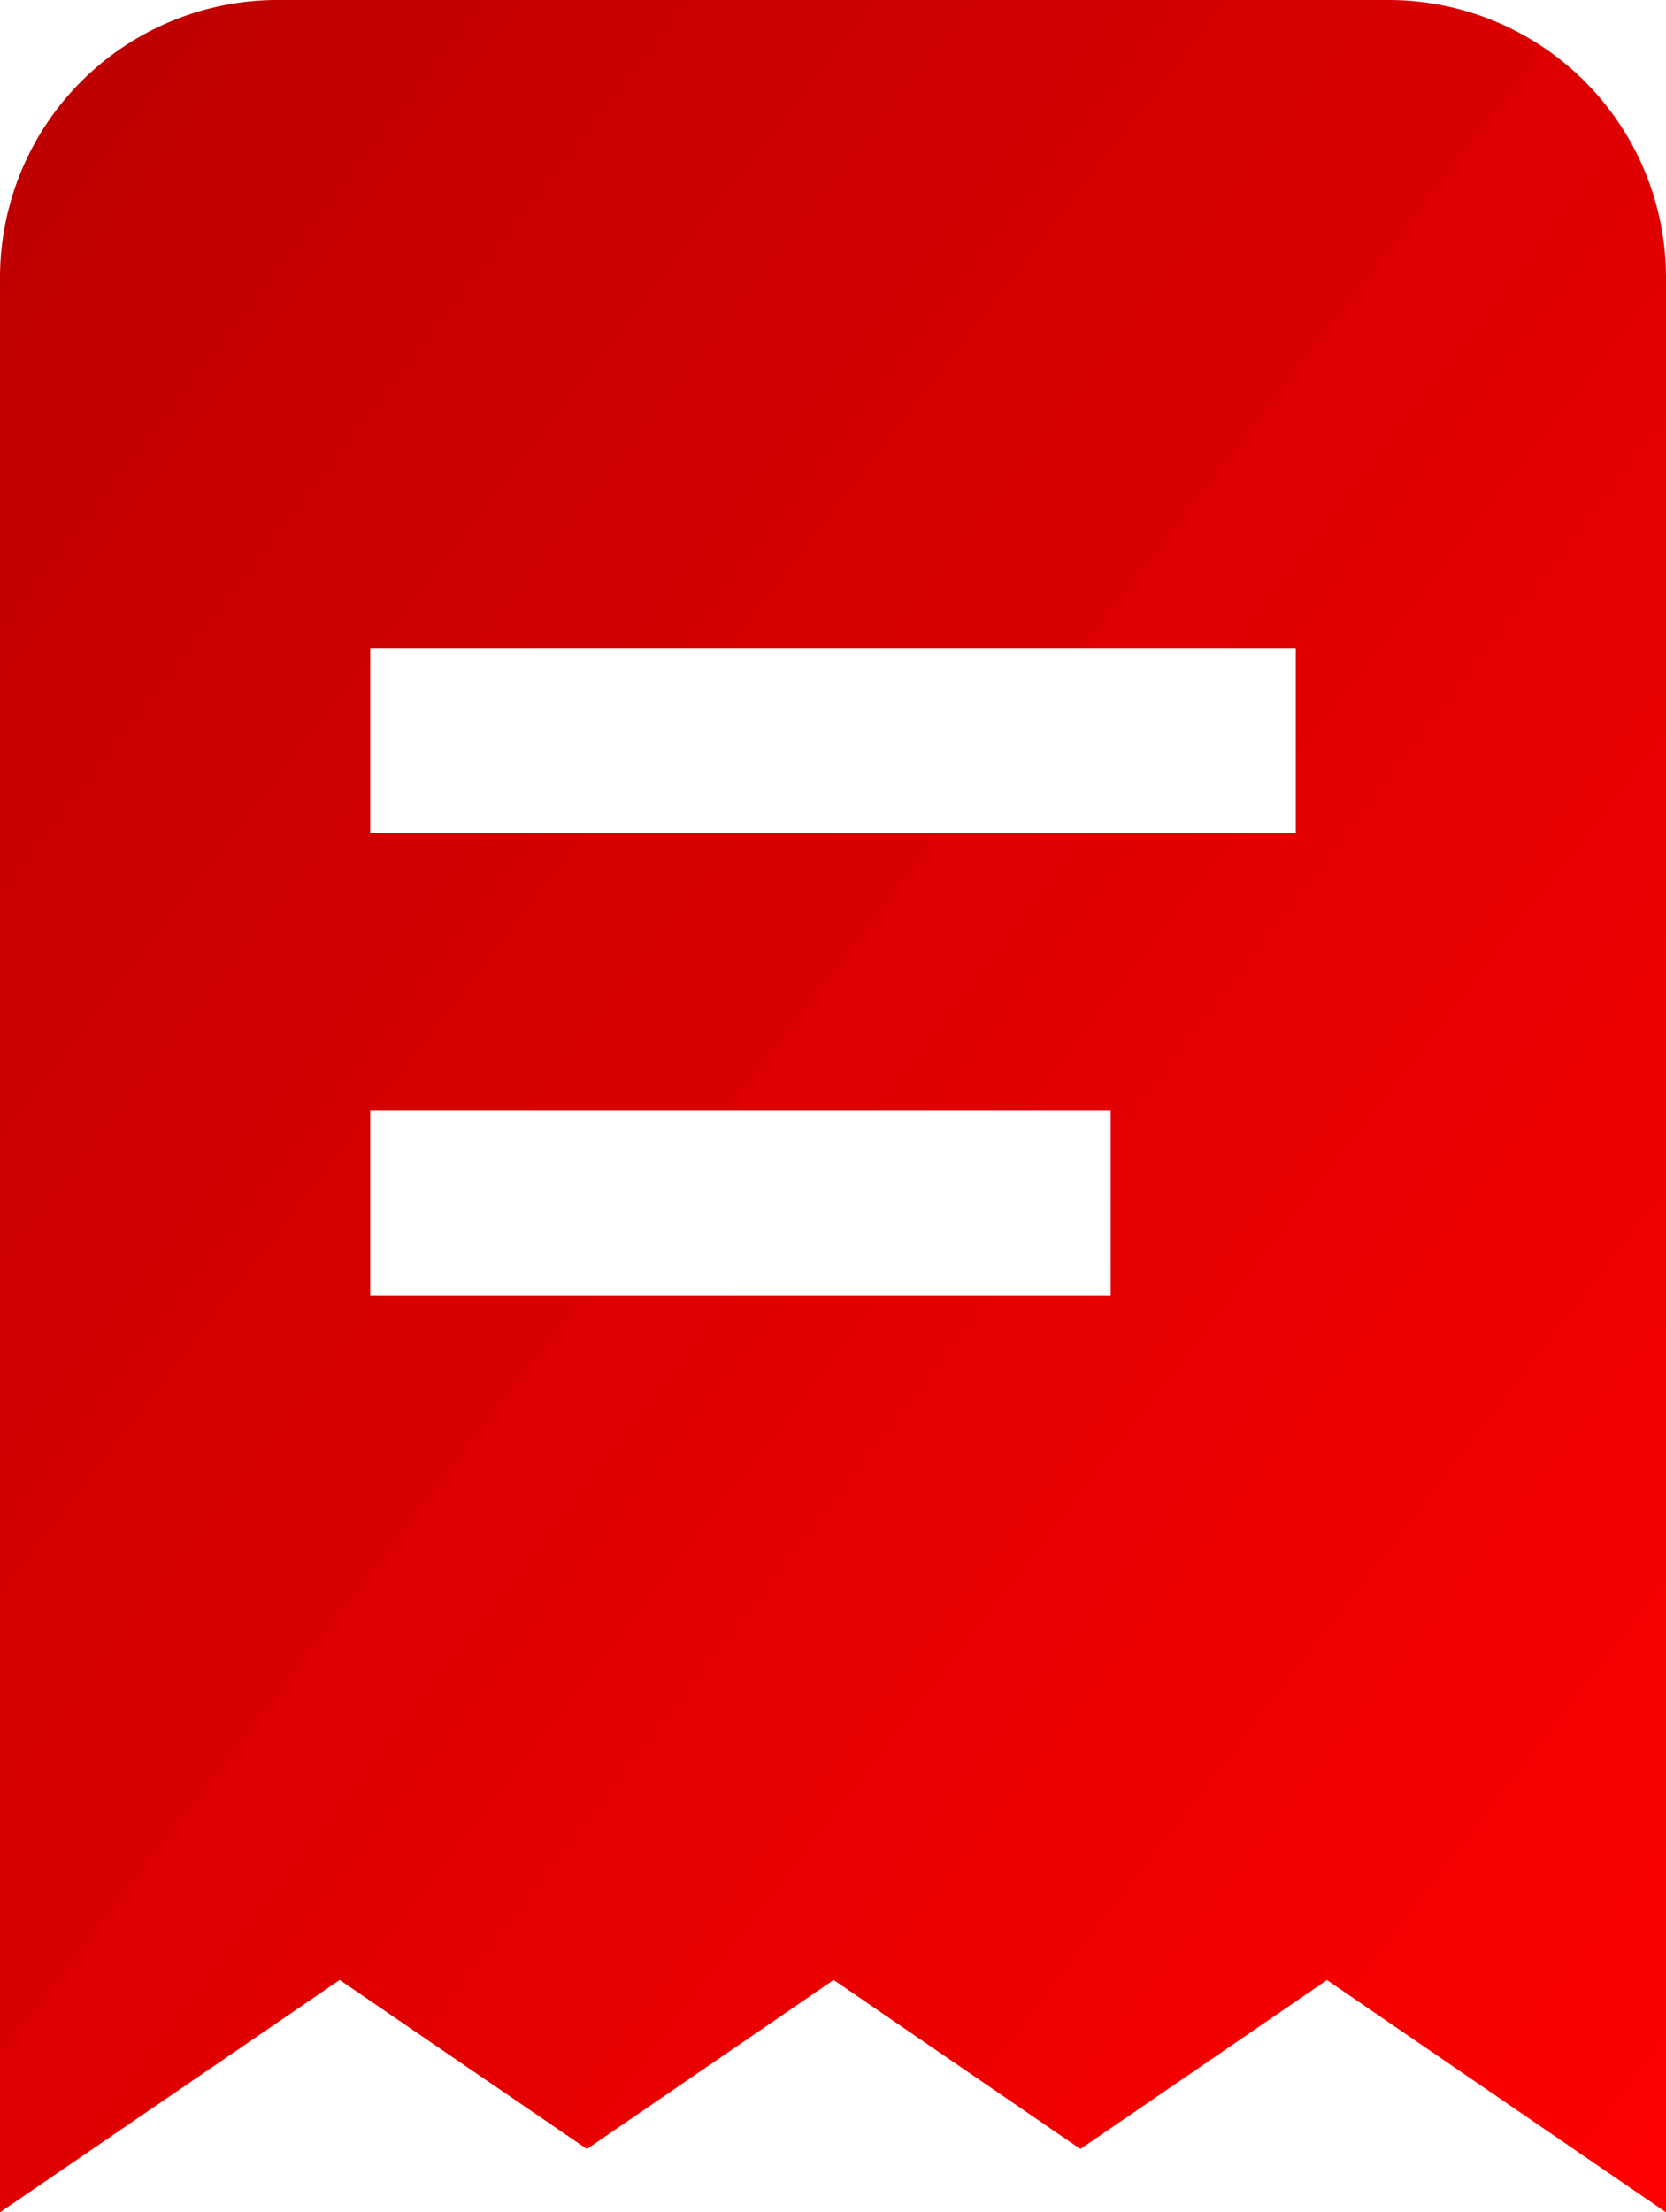 <svg xmlns="http://www.w3.org/2000/svg" xmlns:xlink="http://www.w3.org/1999/xlink" width="18" height="23.9" viewBox="0 0 18 23.9">
  <defs>
    <linearGradient id="linear-gradient" x2="1" y2="1" gradientUnits="objectBoundingBox">
      <stop offset="0" stop-color="#bc0000"/>
      <stop offset="1" stop-color="red"/>
    </linearGradient>
  </defs>
  <path id="icon--comparison-jste-v-tom-sami" d="M18,0H6A3,3,0,0,0,3,3V23.9l3.67-2.51,2.671,1.826,2.666-1.826,2.666,1.826,2.664-1.825L21,23.9V3A3,3,0,0,0,18,0ZM15,14H7V12h8Zm2-5H7V7H17Z" transform="translate(-3)" fill="url(#linear-gradient)"/>
</svg>
